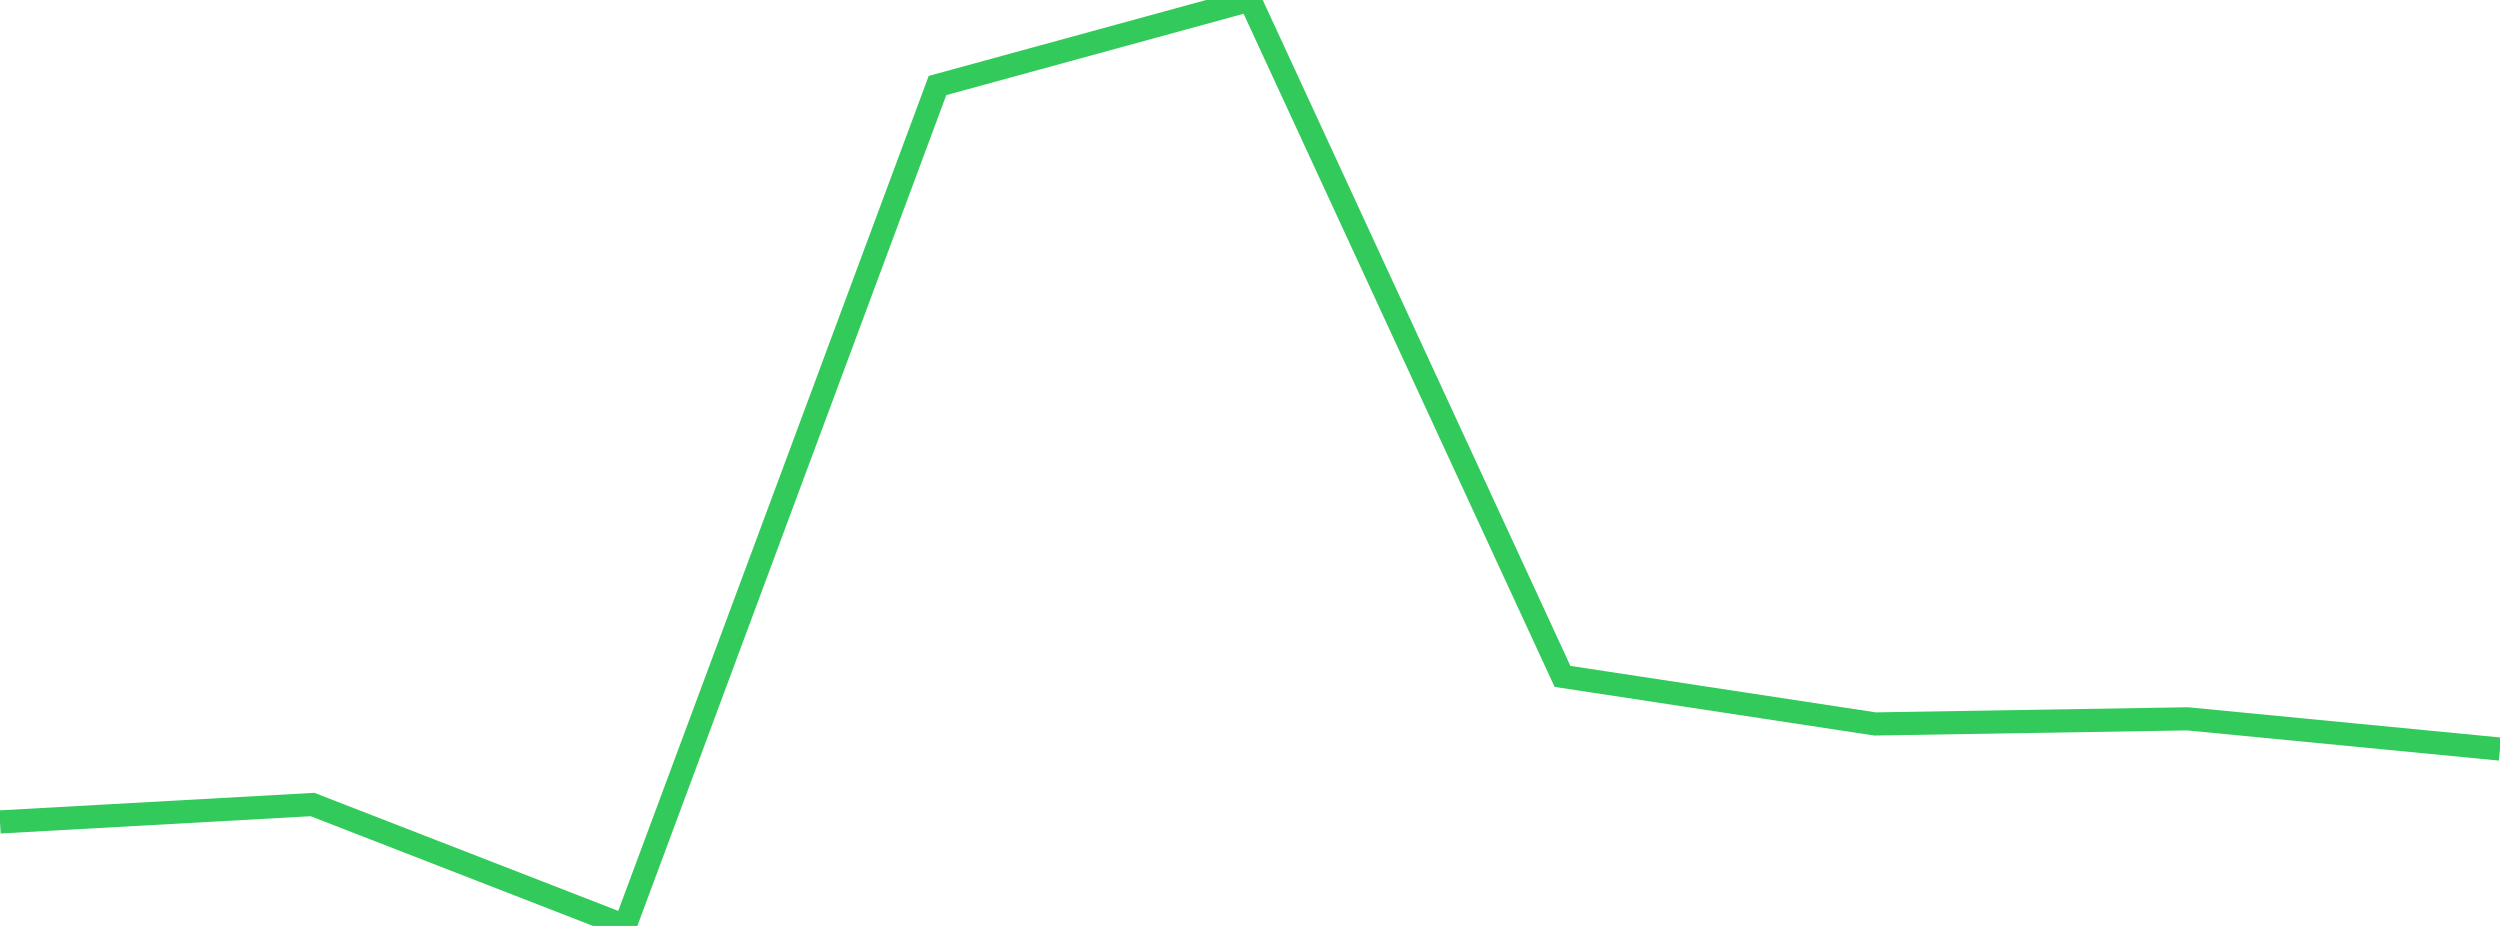 <?xml version="1.0" standalone="no"?>
<!DOCTYPE svg PUBLIC "-//W3C//DTD SVG 1.1//EN" "http://www.w3.org/Graphics/SVG/1.1/DTD/svg11.dtd">

<svg width="135" height="50" viewBox="0 0 135 50" preserveAspectRatio="none" 
  xmlns="http://www.w3.org/2000/svg"
  xmlns:xlink="http://www.w3.org/1999/xlink">


<polyline points="0.0, 44.384 16.875, 43.444 33.75, 50.0 50.625, 4.617 67.5, 0.0 84.375, 36.525 101.25, 39.093 118.125, 38.817 135.0, 40.449" fill="none" stroke="#32ca5b" stroke-width="1.25"/>

</svg>